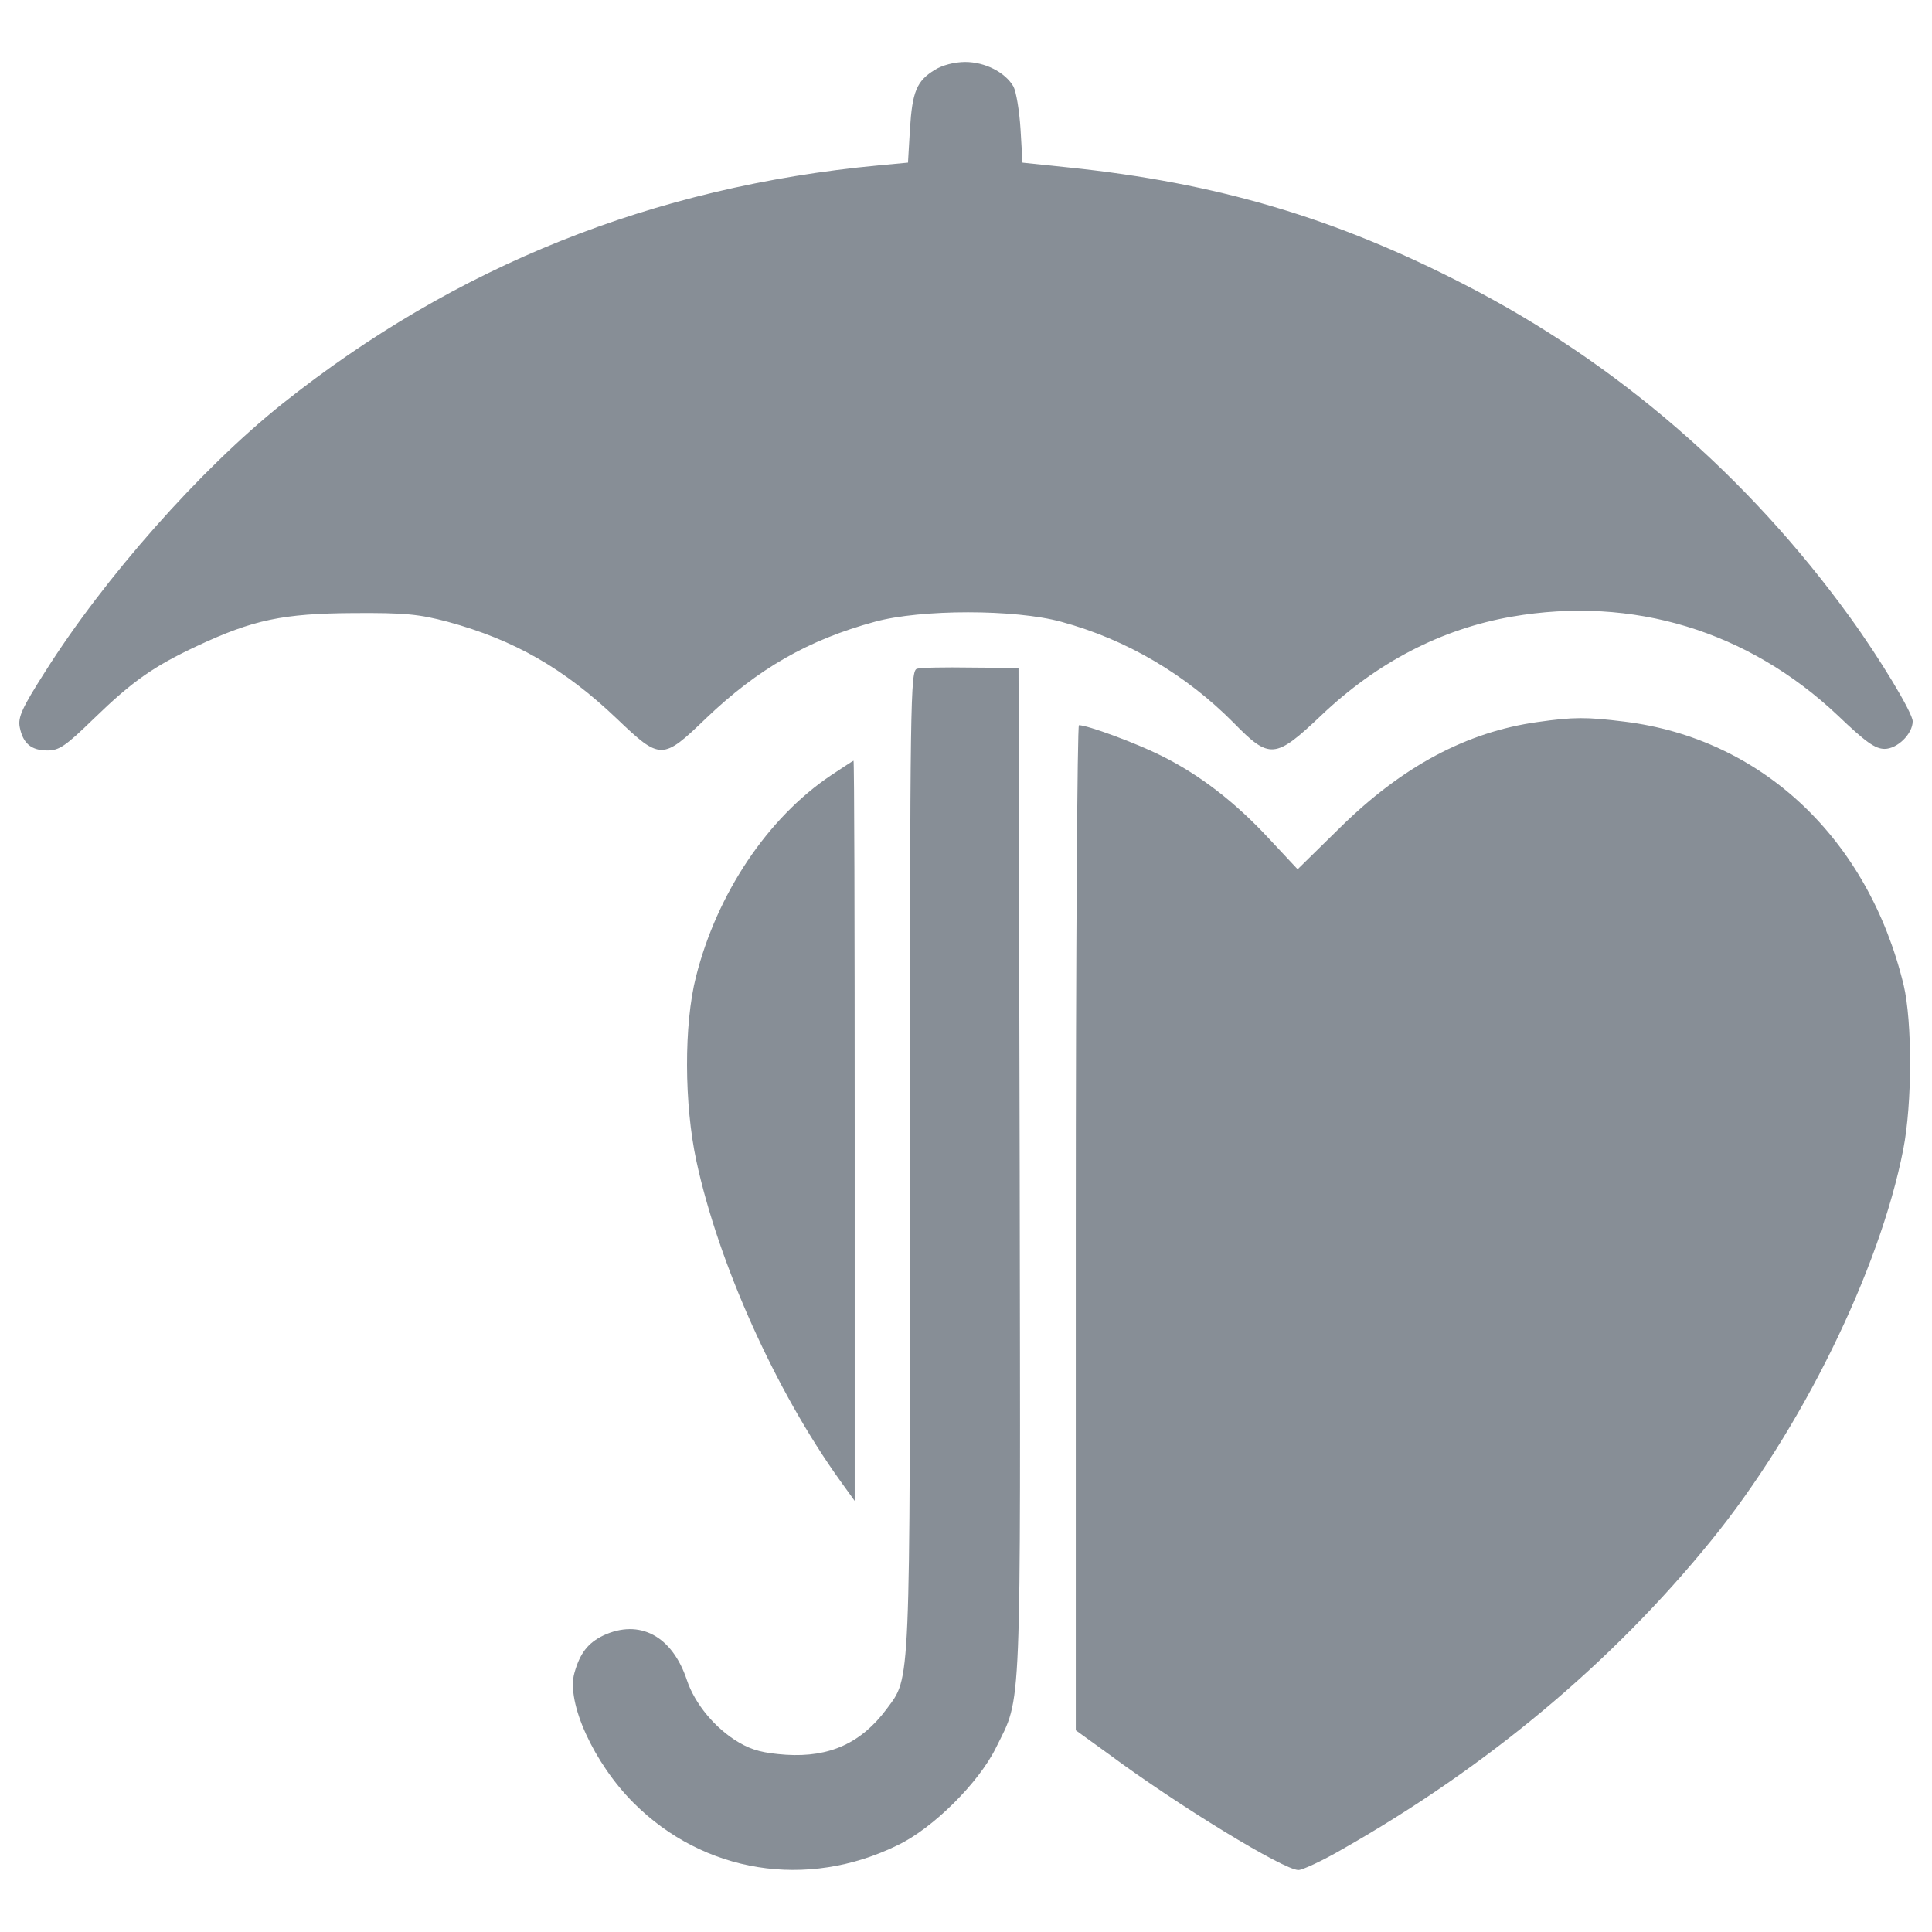 <?xml version="1.0" encoding="utf-8"?>
<!-- Generator: Adobe Illustrator 21.0.0, SVG Export Plug-In . SVG Version: 6.00 Build 0)  -->
<svg version="1.1" id="图层_1" xmlns="http://www.w3.org/2000/svg" xmlns:xlink="http://www.w3.org/1999/xlink" x="0px" y="0px"
	 viewBox="0 0 1000 1000" style="enable-background:new 0 0 1000 1000;" xml:space="preserve">
<style type="text/css">
	.st0{fill:#878E96;}
</style>
<g>
	<g transform="translate(0,511) scale(0.1,-0.1)">
		<path class="st0" d="M4838.6,4748.4c-94-57.2-116.5-112.4-128.7-306.5l-10.2-173.7l-153.3-14.3
			C3379.7,4143.5,2356,3732.8,1461,3019.7c-425-339.2-921.5-901.1-1228-1387.4c-118.5-185.9-141-235-130.8-286.1
			c16.3-83.8,59.3-120.6,143-120.6c61.3,0,94,22.5,239.1,163.5c202.3,196.2,310.6,271.8,537.4,378
			c288.1,134.9,443.4,167.5,807.1,169.6c269.7,2,341.2-6.1,488.4-44.9c345.3-94,604.8-243.2,876.6-502.7
			c224.8-214.6,235-214.6,461.8,4.1c267.7,255.4,527.2,404.6,872.5,498.6c239.1,65.4,725.4,65.4,964.5,0
			c339.2-92,645.7-273.8,892.9-523.1c185.9-190,214.6-188,453.6,38.8c288.1,273.8,621.2,447.5,986.9,510.8
			c625.3,108.3,1221.9-73.6,1685.8-510.8c145.1-138.9,194.1-173.7,243.2-173.7c65.4,0,145.1,77.6,145.1,143
			c0,42.9-169.6,324.9-326.9,541.5C9046,2645.7,8367.6,3232.2,7585,3634.7c-672.3,347.4-1287.3,529.2-2057.6,608.9l-235,24.5
			l-10.2,173.7c-6.1,96-22.5,194.1-36.8,220.7c-42.9,73.6-147.1,126.7-249.3,126.7C4940.8,4789.2,4877.5,4772.9,4838.6,4748.4z"/>
		<path class="st0" d="M4746.7,1648.6c-34.7-8.2-36.8-147.1-36.8-2537.8c0-2772.8,4.1-2676.8-120.6-2846.4
			c-130.8-175.7-294.2-251.3-521-237c-114.4,8.2-173.7,22.5-243.2,63.3c-122.6,71.5-228.9,200.3-269.7,322.9
			c-75.6,228.8-245.2,318.8-433.2,230.9c-79.7-38.8-120.6-92-149.2-194.1c-42.9-151.2,100.1-465.9,306.5-672.3
			c363.7-363.7,897-449.5,1367-218.7c183.9,87.9,420.9,324.9,508.8,504.7c134.9,273.8,126.7,114.4,122.6,2983.3l-6.1,2605.3
			l-245.2,2C4891.8,1656.8,4765.1,1654.8,4746.7,1648.6z"/>
		<path class="st0" d="M7958.8,1372.8c-367.8-51.1-702.9-230.9-1023.7-547.6l-218.6-214.6L6569.4,768
			c-175.7,190-361.7,333.1-559.9,431.1c-130.8,65.4-380,157.3-425,157.3c-8.2,0-16.3-1170.8-16.3-2601.2V-3846l169.6-122.6
			c363.7-269.7,907.2-600.7,982.9-600.7c20.4,0,122.6,47,224.8,106.3c751.9,427.1,1397.6,966.5,1910.5,1597.9
			c465.9,572.1,872.5,1397.6,995.1,2024.9c47,239.1,47,662.1,2.1,852.1C9669.1,770,9119.4,1287,8408.4,1374.8
			C8212.2,1399.3,8144.8,1399.3,7958.8,1372.8z"/>
		<path class="st0" d="M4301.3,1096.9c-329-220.7-590.5-613-698.8-1042.1c-63.3-247.2-61.3-662,2-954.2
			c114.4-531.3,410.7-1191.3,745.8-1657.1l73.6-102.2V-742c0,1052.3-2,1914.6-6.1,1914.6C4415.7,1172.5,4362.6,1137.8,4301.3,1096.9
			z"/>
	</g>
</g>
</svg>
